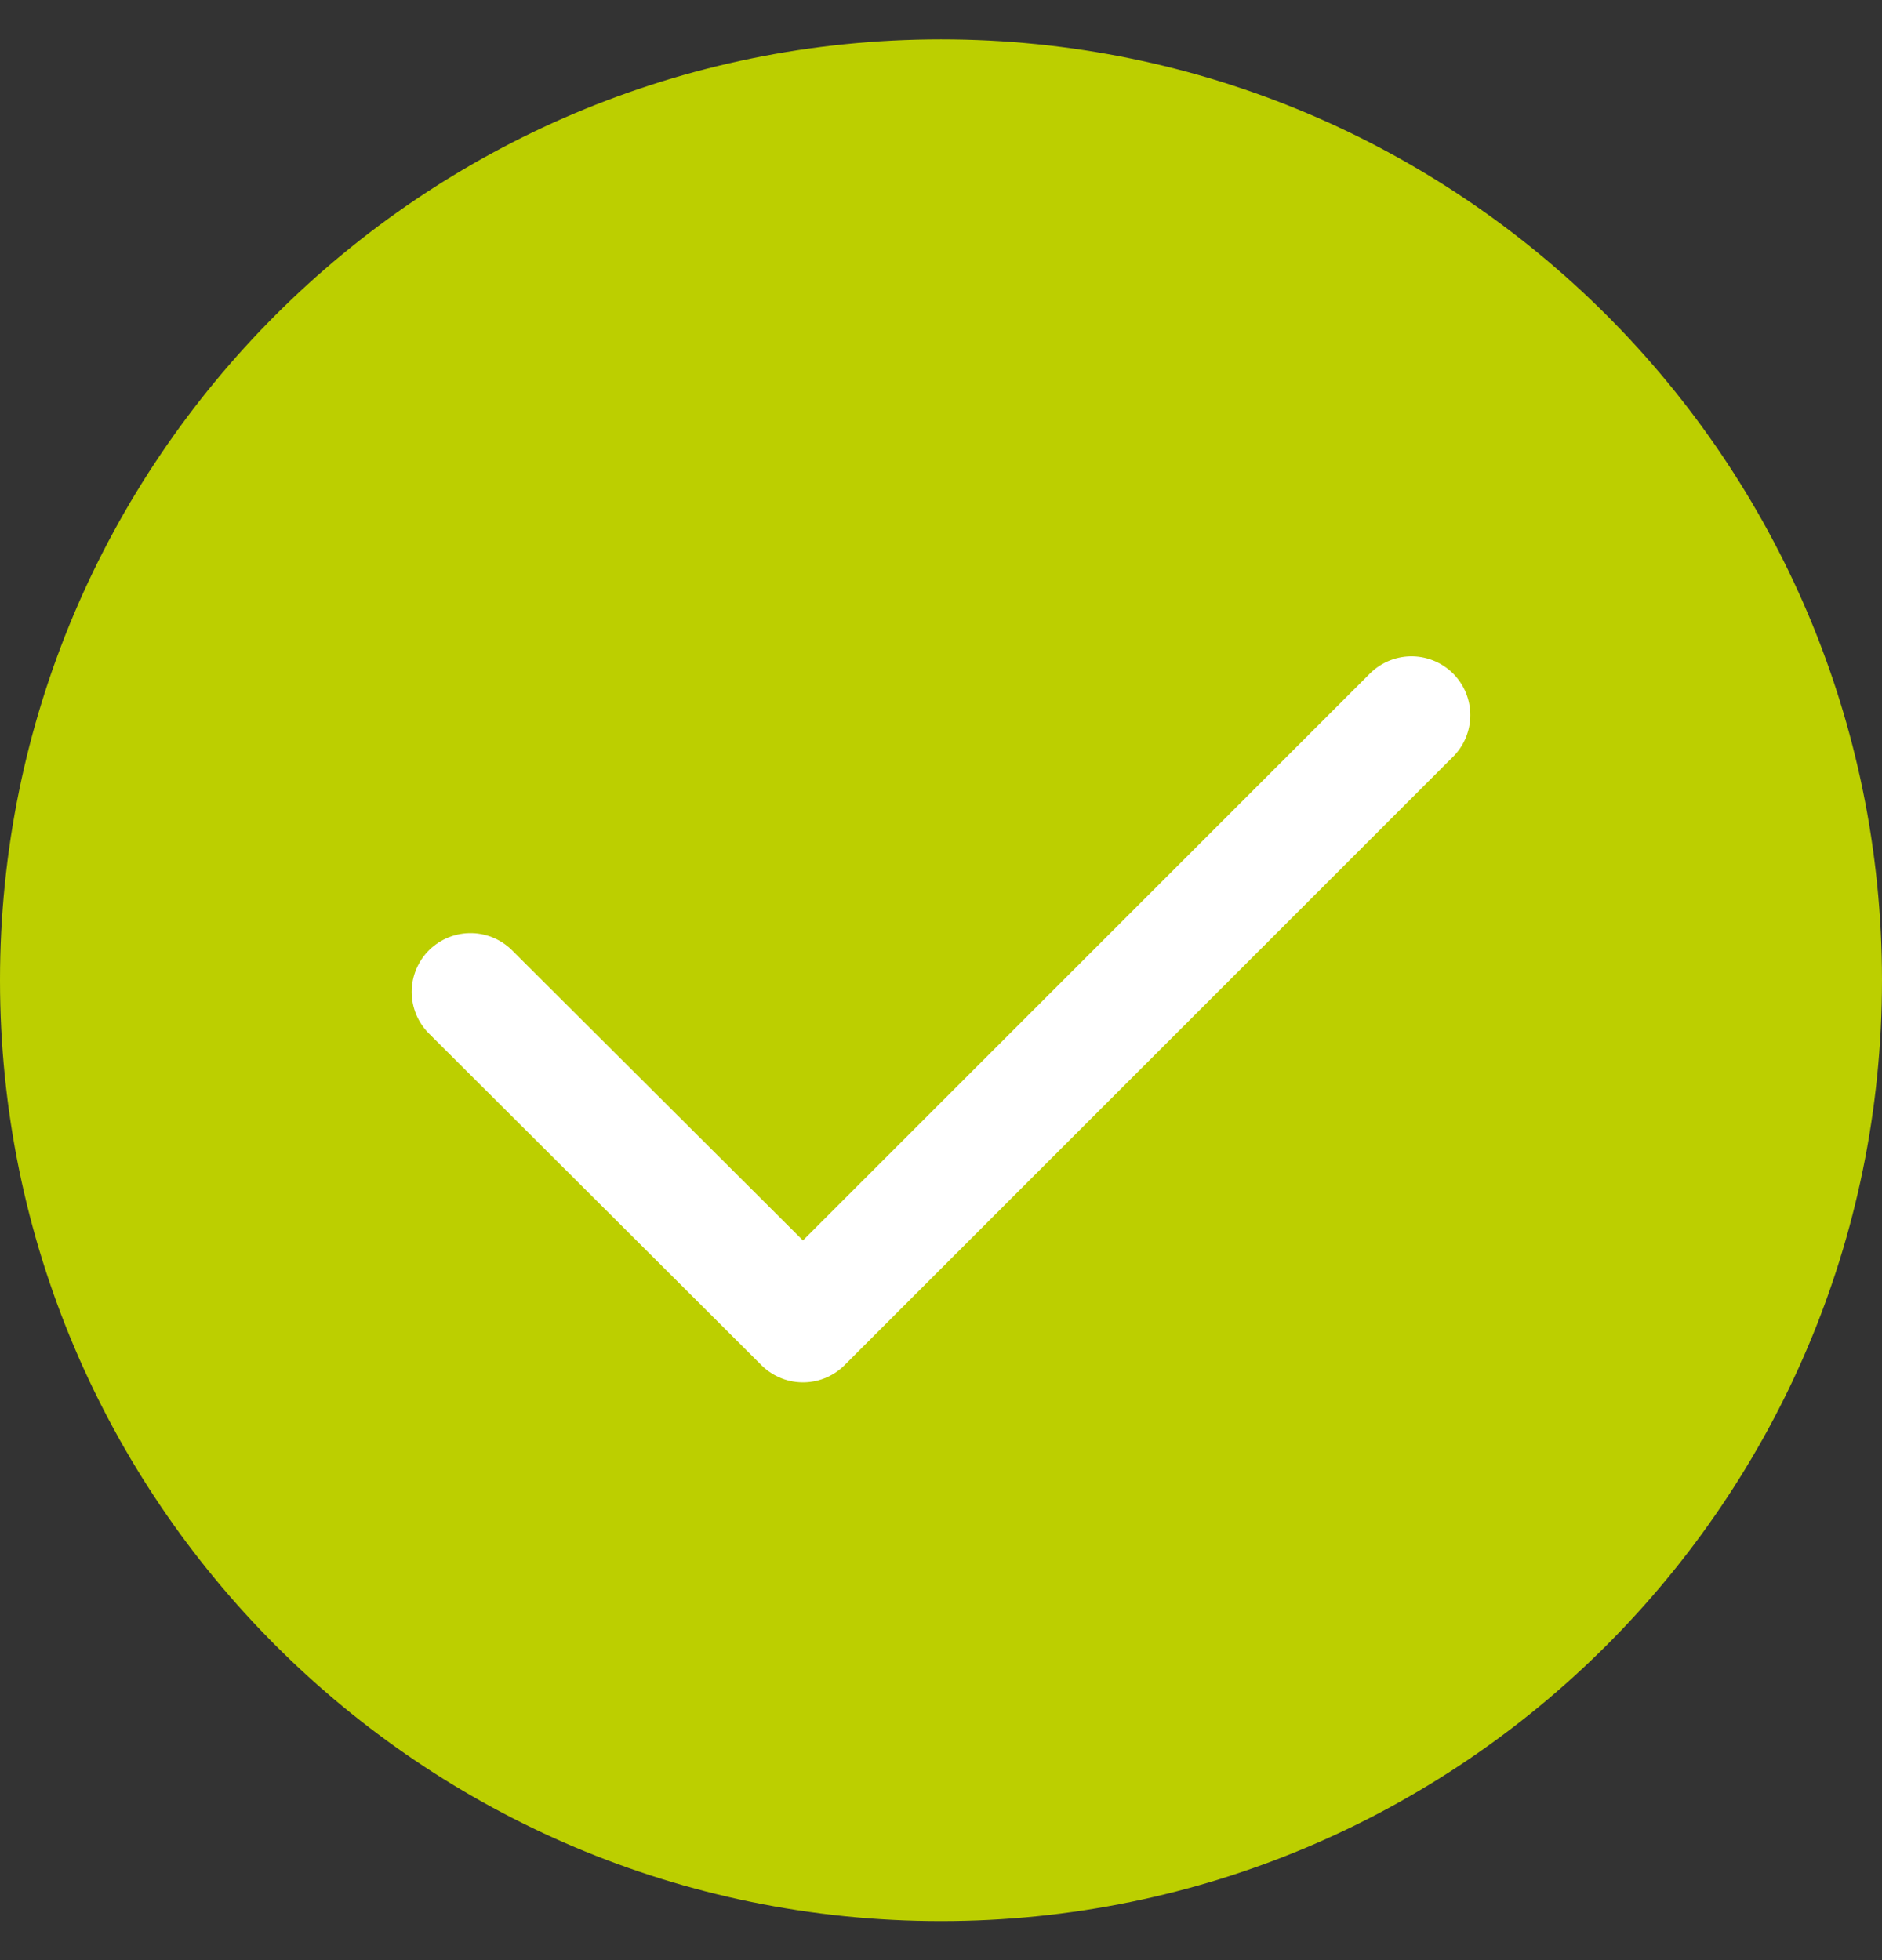<svg width="24" height="25" viewBox="0 0 24 25" fill="none" xmlns="http://www.w3.org/2000/svg">
<rect x="0" y="0" width="24" height="25" fill="#333333" stroke="none"/>
<g clip-path="url(#clip0_2418_14015)">
<path d="M12 24.502C18.627 24.502 24 19.129 24 12.502C24 5.875 18.627 0.502 12 0.502C5.373 0.502 0 5.875 0 12.502C0 19.129 5.373 24.502 12 24.502Z" fill="#BCCF00"/>
<path d="M6 12.651L10.24 16.881L18 9.121" stroke="white" stroke-width="1.5" stroke-linecap="round" stroke-linejoin="round"/>
</g>
<defs>
<clipPath id="clip0_2418_14015">
<rect width="24" height="24" fill="white" transform="translate(0 0.502)"/>
</clipPath>
</defs>
</svg>
